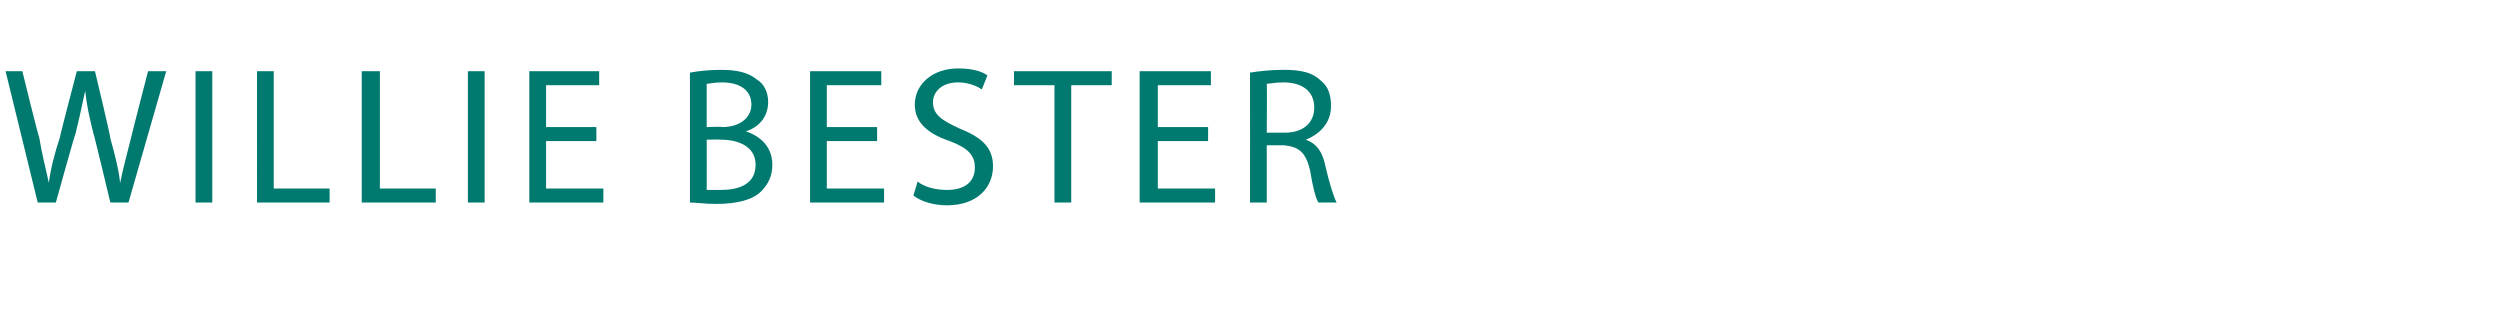 <?xml version="1.0" standalone="no"?><!DOCTYPE svg PUBLIC "-//W3C//DTD SVG 1.1//EN" "http://www.w3.org/Graphics/SVG/1.1/DTD/svg11.dtd"><svg xmlns="http://www.w3.org/2000/svg" version="1.1" width="179px" height="22.5px" viewBox="0 -4 179 22.5" style="top:-4px"><desc>Willie Bester</desc><defs/><g id="Polygon188173"><path d="m2.7 10.5L.4 1.1h1.2s1.16 4.74 1.2 4.7c.2 1.2.5 2.4.7 3.3c.1-.9.4-2.1.8-3.3c-.04.02 1.2-4.7 1.2-4.7h1.3s1.14 4.75 1.1 4.8c.3 1.1.6 2.2.7 3.2c.2-1 .5-2.1.8-3.3c-.02.02 1.2-4.7 1.2-4.7h1.3l-2.7 9.4H7.9S6.73 5.59 6.7 5.6c-.3-1.2-.5-2.1-.6-3.1c-.2.9-.4 1.9-.7 3.1c-.04-.01-1.4 4.9-1.4 4.9H2.7zm12.5-9.4v9.4H14V1.1h1.2zm3.2 0h1.2v8.4h4v1h-5.2V1.1zm7.5 0h1.3v8.4h4v1h-5.3V1.1zm8.8 0v9.4h-1.2V1.1h1.2zm8 5h-3.6v3.4h4.1v1h-5.3V1.1h5v1h-3.8v3h3.6v1zm6.7-4.9c.5-.1 1.4-.2 2.2-.2c1.2 0 2 .2 2.6.7c.5.3.8.9.8 1.6c0 1-.6 1.8-1.6 2.1c.9.3 1.9 1 1.9 2.4c0 .8-.3 1.4-.8 1.9c-.6.6-1.7.9-3.2.9c-.9 0-1.5-.1-1.9-.1V1.2zm1.2 3.9s1.11-.05 1.1 0c1.3 0 2.1-.7 2.1-1.6c0-1.1-.9-1.6-2.1-1.6c-.6 0-.9.1-1.1.1v3.1zm0 4.5h1c1.3 0 2.5-.4 2.5-1.8c0-1.3-1.2-1.8-2.5-1.8c.02-.02-1 0-1 0c0 0 .01 3.58 0 3.6zm12.2-3.5h-3.6v3.4h4.1v1H58V1.1h5.1v1h-3.9v3h3.6v1zM65.7 9c.5.4 1.3.6 2.1.6c1.3 0 2-.6 2-1.6c0-.9-.5-1.4-1.8-1.9c-1.5-.5-2.5-1.3-2.5-2.6C65.5 2 66.8.9 68.6.9c1 0 1.7.2 2.1.5l-.4 1c-.3-.2-.9-.5-1.7-.5c-1.3 0-1.8.8-1.8 1.4c0 .9.6 1.3 1.9 1.9c1.5.6 2.4 1.3 2.4 2.7c0 1.5-1.1 2.8-3.3 2.8c-1 0-1.9-.3-2.4-.7l.3-1zm9.8-6.9h-2.9v-1h7v1h-2.9v8.4h-1.2V2.1zm11 4h-3.6v3.4h4.1v1h-5.4V1.1h5.1v1h-3.8v3h3.6v1zm3-4.9c.6-.1 1.5-.2 2.4-.2c1.3 0 2.1.2 2.7.8c.5.4.7 1 .7 1.8c0 1.2-.8 2-1.8 2.4c.8.3 1.2.9 1.4 1.9c.3 1.3.6 2.2.8 2.6h-1.3c-.2-.3-.4-1.1-.6-2.3c-.3-1.3-.8-1.7-1.9-1.8h-1.2v4.1h-1.2s.01-9.31 0-9.3zm1.2 4.3h1.3c1.3 0 2.1-.7 2.1-1.8c0-1.2-.9-1.8-2.2-1.8c-.6 0-1 .1-1.2.1c.03.04 0 3.5 0 3.5z" stroke="none" fill="#00796f"/></g></svg>